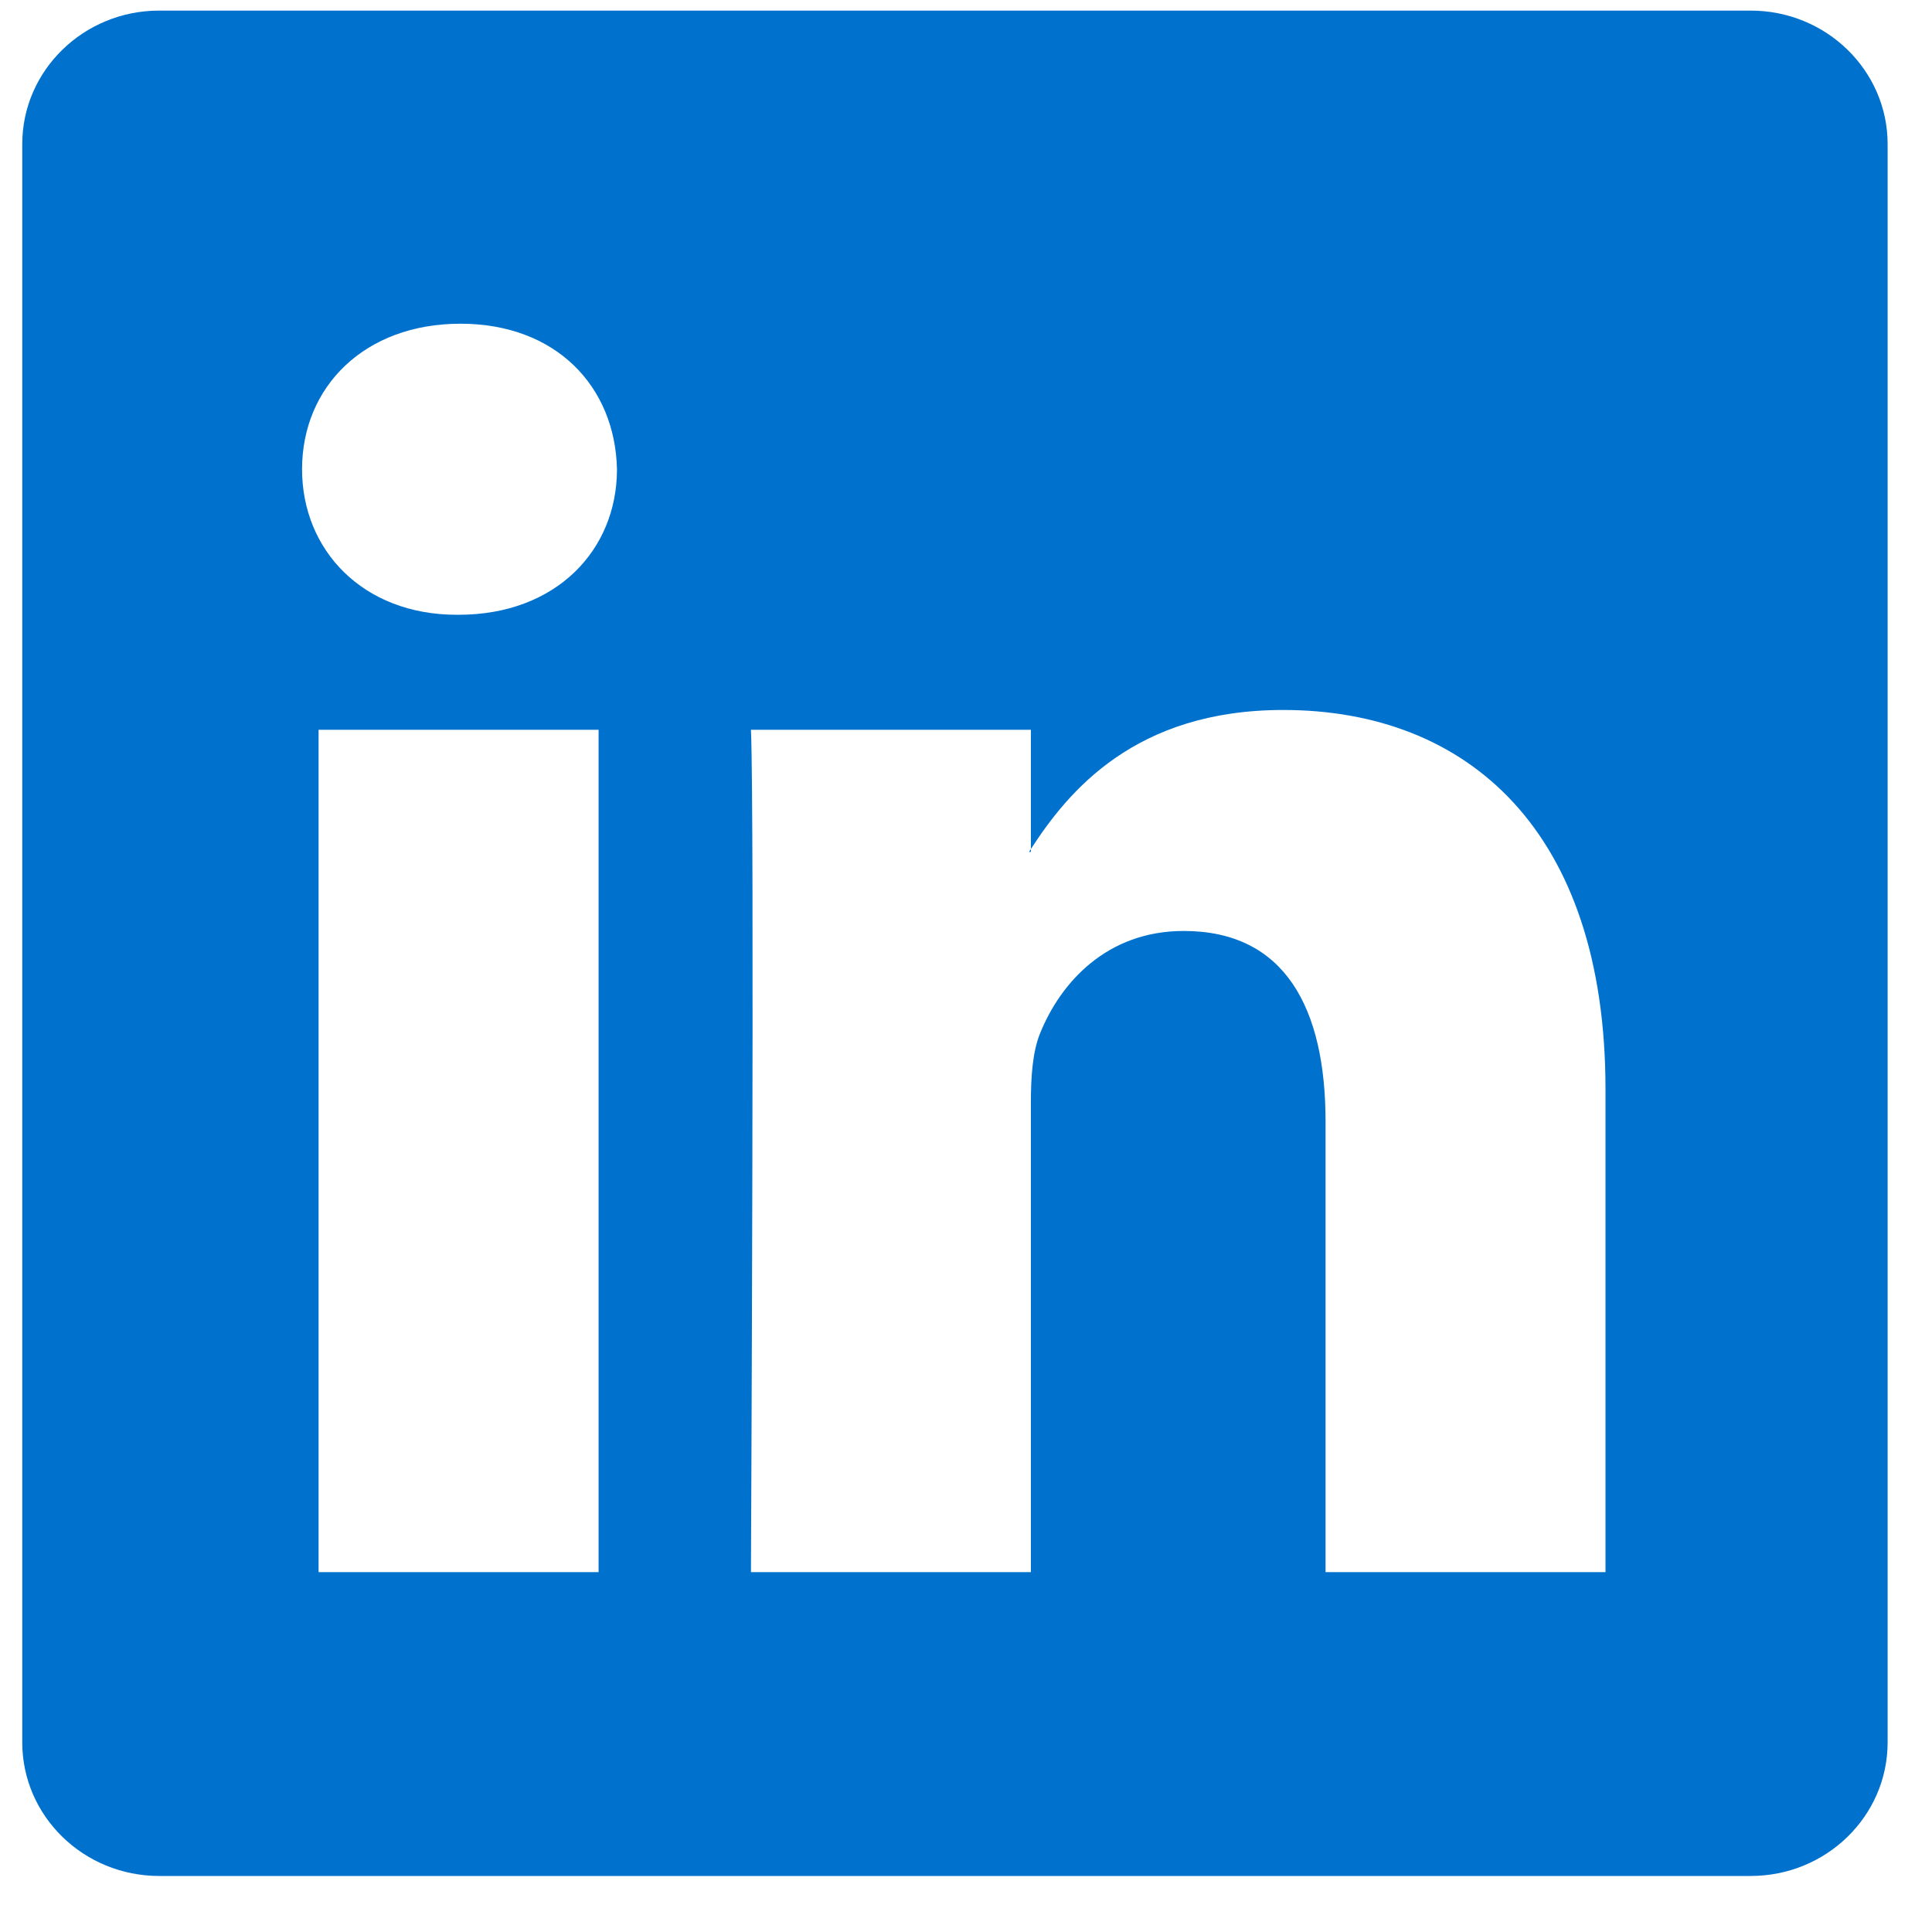 <svg width="29" height="29" viewBox="0 0 29 29" fill="none" xmlns="http://www.w3.org/2000/svg">
<path d="M0.334 2.164C0.334 1.057 1.255 0.159 2.39 0.159H26.278C27.413 0.159 28.334 1.057 28.334 2.164V26.153C28.334 27.261 27.413 28.159 26.278 28.159L2.39 28.159C1.255 28.159 0.334 27.261 0.334 26.153V2.164ZM8.985 23.598V10.954H4.782V23.598H8.985ZM6.884 9.228C8.349 9.228 9.261 8.257 9.261 7.044C9.234 5.803 8.349 4.859 6.911 4.859C5.474 4.859 4.534 5.803 4.534 7.044C4.534 8.257 5.446 9.228 6.856 9.228H6.884ZM15.474 23.598V16.537C15.474 16.159 15.501 15.781 15.612 15.511C15.916 14.756 16.608 13.974 17.768 13.974C19.289 13.974 19.897 15.134 19.897 16.834V23.598H24.099V16.348C24.099 12.464 22.026 10.657 19.261 10.657C17.032 10.657 16.032 11.883 15.474 12.744V12.788H15.446C15.455 12.773 15.465 12.759 15.474 12.744V10.954H11.272C11.327 12.14 11.272 23.598 11.272 23.598H15.474Z" fill="#0072CE"/>
</svg>
